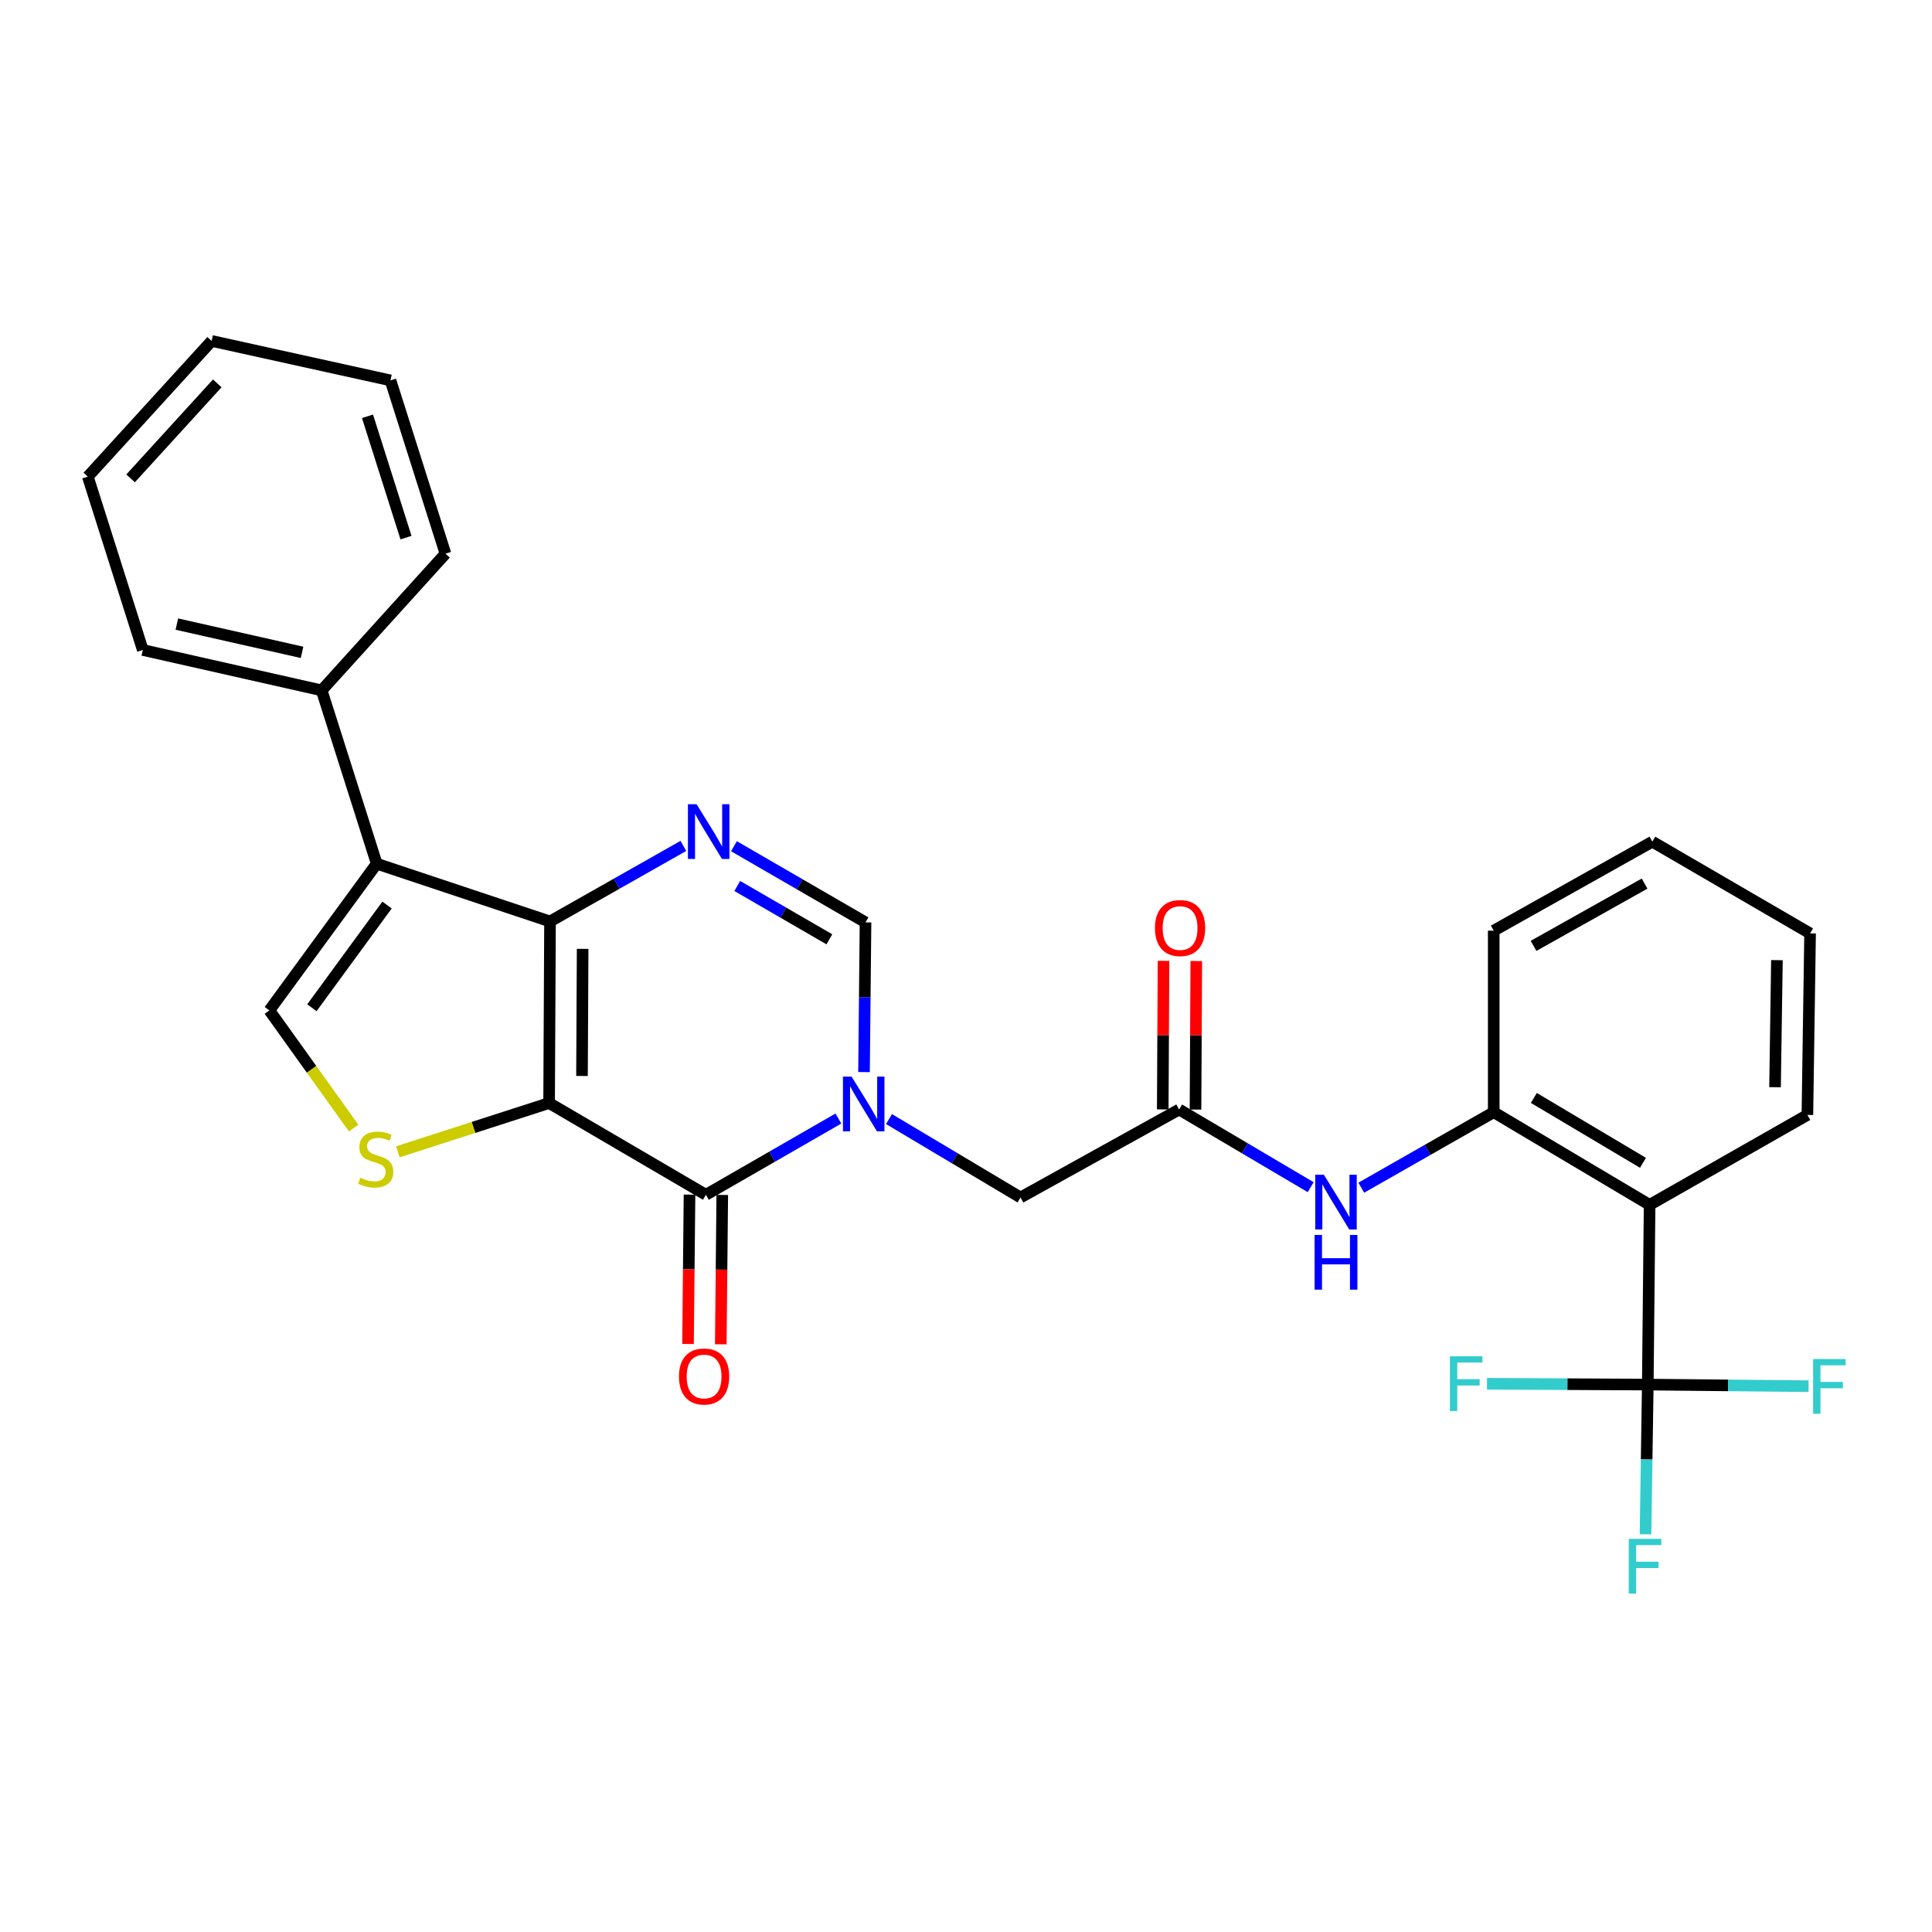 <?xml version='1.0' encoding='iso-8859-1'?>
<svg version='1.1' baseProfile='full'
              xmlns='http://www.w3.org/2000/svg'
                      xmlns:rdkit='http://www.rdkit.org/xml'
                      xmlns:xlink='http://www.w3.org/1999/xlink'
                  xml:space='preserve'
width='1000px' height='1000px' viewBox='0 0 1000 1000'>
<!-- END OF HEADER -->
<rect style='opacity:1.0;fill:#FFFFFF;stroke:none' width='1000' height='1000' x='0' y='0'> </rect>
<path class='bond-0' d='M 284.214,570.93 L 284.685,476.947' style='fill:none;fill-rule:evenodd;stroke:#000000;stroke-width:6px;stroke-linecap:butt;stroke-linejoin:miter;stroke-opacity:1' />
<path class='bond-0' d='M 301.24,556.918 L 301.57,491.13' style='fill:none;fill-rule:evenodd;stroke:#000000;stroke-width:6px;stroke-linecap:butt;stroke-linejoin:miter;stroke-opacity:1' />
<path class='bond-1' d='M 284.214,570.93 L 365.367,618.417' style='fill:none;fill-rule:evenodd;stroke:#000000;stroke-width:6px;stroke-linecap:butt;stroke-linejoin:miter;stroke-opacity:1' />
<path class='bond-5' d='M 284.214,570.93 L 245.069,583.559' style='fill:none;fill-rule:evenodd;stroke:#000000;stroke-width:6px;stroke-linecap:butt;stroke-linejoin:miter;stroke-opacity:1' />
<path class='bond-5' d='M 245.069,583.559 L 205.925,596.188' style='fill:none;fill-rule:evenodd;stroke:#CCCC00;stroke-width:6px;stroke-linecap:butt;stroke-linejoin:miter;stroke-opacity:1' />
<path class='bond-3' d='M 284.685,476.947 L 194.988,447.039' style='fill:none;fill-rule:evenodd;stroke:#000000;stroke-width:6px;stroke-linecap:butt;stroke-linejoin:miter;stroke-opacity:1' />
<path class='bond-4' d='M 284.685,476.947 L 319.197,457.395' style='fill:none;fill-rule:evenodd;stroke:#000000;stroke-width:6px;stroke-linecap:butt;stroke-linejoin:miter;stroke-opacity:1' />
<path class='bond-4' d='M 319.197,457.395 L 353.709,437.843' style='fill:none;fill-rule:evenodd;stroke:#0000FF;stroke-width:6px;stroke-linecap:butt;stroke-linejoin:miter;stroke-opacity:1' />
<path class='bond-2' d='M 365.367,618.417 L 399.659,598.686' style='fill:none;fill-rule:evenodd;stroke:#000000;stroke-width:6px;stroke-linecap:butt;stroke-linejoin:miter;stroke-opacity:1' />
<path class='bond-2' d='M 399.659,598.686 L 433.952,578.955' style='fill:none;fill-rule:evenodd;stroke:#0000FF;stroke-width:6px;stroke-linecap:butt;stroke-linejoin:miter;stroke-opacity:1' />
<path class='bond-14' d='M 356.889,618.333 L 356.506,656.985' style='fill:none;fill-rule:evenodd;stroke:#000000;stroke-width:6px;stroke-linecap:butt;stroke-linejoin:miter;stroke-opacity:1' />
<path class='bond-14' d='M 356.506,656.985 L 356.122,695.637' style='fill:none;fill-rule:evenodd;stroke:#FF0000;stroke-width:6px;stroke-linecap:butt;stroke-linejoin:miter;stroke-opacity:1' />
<path class='bond-14' d='M 373.845,618.501 L 373.461,657.153' style='fill:none;fill-rule:evenodd;stroke:#000000;stroke-width:6px;stroke-linecap:butt;stroke-linejoin:miter;stroke-opacity:1' />
<path class='bond-14' d='M 373.461,657.153 L 373.077,695.805' style='fill:none;fill-rule:evenodd;stroke:#FF0000;stroke-width:6px;stroke-linecap:butt;stroke-linejoin:miter;stroke-opacity:1' />
<path class='bond-7' d='M 447.213,554.91 L 447.601,516.164' style='fill:none;fill-rule:evenodd;stroke:#0000FF;stroke-width:6px;stroke-linecap:butt;stroke-linejoin:miter;stroke-opacity:1' />
<path class='bond-7' d='M 447.601,516.164 L 447.99,477.418' style='fill:none;fill-rule:evenodd;stroke:#000000;stroke-width:6px;stroke-linecap:butt;stroke-linejoin:miter;stroke-opacity:1' />
<path class='bond-13' d='M 460.15,579.231 L 494.185,599.521' style='fill:none;fill-rule:evenodd;stroke:#0000FF;stroke-width:6px;stroke-linecap:butt;stroke-linejoin:miter;stroke-opacity:1' />
<path class='bond-13' d='M 494.185,599.521 L 528.22,619.811' style='fill:none;fill-rule:evenodd;stroke:#000000;stroke-width:6px;stroke-linecap:butt;stroke-linejoin:miter;stroke-opacity:1' />
<path class='bond-15' d='M 194.988,447.039 L 166.492,357.332' style='fill:none;fill-rule:evenodd;stroke:#000000;stroke-width:6px;stroke-linecap:butt;stroke-linejoin:miter;stroke-opacity:1' />
<path class='bond-29' d='M 194.988,447.039 L 139.419,522.983' style='fill:none;fill-rule:evenodd;stroke:#000000;stroke-width:6px;stroke-linecap:butt;stroke-linejoin:miter;stroke-opacity:1' />
<path class='bond-29' d='M 200.336,468.443 L 161.438,521.604' style='fill:none;fill-rule:evenodd;stroke:#000000;stroke-width:6px;stroke-linecap:butt;stroke-linejoin:miter;stroke-opacity:1' />
<path class='bond-30' d='M 379.893,437.997 L 413.942,457.708' style='fill:none;fill-rule:evenodd;stroke:#0000FF;stroke-width:6px;stroke-linecap:butt;stroke-linejoin:miter;stroke-opacity:1' />
<path class='bond-30' d='M 413.942,457.708 L 447.99,477.418' style='fill:none;fill-rule:evenodd;stroke:#000000;stroke-width:6px;stroke-linecap:butt;stroke-linejoin:miter;stroke-opacity:1' />
<path class='bond-30' d='M 381.613,458.585 L 405.446,472.382' style='fill:none;fill-rule:evenodd;stroke:#0000FF;stroke-width:6px;stroke-linecap:butt;stroke-linejoin:miter;stroke-opacity:1' />
<path class='bond-30' d='M 405.446,472.382 L 429.28,486.179' style='fill:none;fill-rule:evenodd;stroke:#000000;stroke-width:6px;stroke-linecap:butt;stroke-linejoin:miter;stroke-opacity:1' />
<path class='bond-6' d='M 183.044,583.898 L 161.231,553.44' style='fill:none;fill-rule:evenodd;stroke:#CCCC00;stroke-width:6px;stroke-linecap:butt;stroke-linejoin:miter;stroke-opacity:1' />
<path class='bond-6' d='M 161.231,553.44 L 139.419,522.983' style='fill:none;fill-rule:evenodd;stroke:#000000;stroke-width:6px;stroke-linecap:butt;stroke-linejoin:miter;stroke-opacity:1' />
<path class='bond-8' d='M 852.889,716.658 L 853.831,623.635' style='fill:none;fill-rule:evenodd;stroke:#000000;stroke-width:6px;stroke-linecap:butt;stroke-linejoin:miter;stroke-opacity:1' />
<path class='bond-17' d='M 852.889,716.658 L 852.303,755.404' style='fill:none;fill-rule:evenodd;stroke:#000000;stroke-width:6px;stroke-linecap:butt;stroke-linejoin:miter;stroke-opacity:1' />
<path class='bond-17' d='M 852.303,755.404 L 851.717,794.15' style='fill:none;fill-rule:evenodd;stroke:#33CCCC;stroke-width:6px;stroke-linecap:butt;stroke-linejoin:miter;stroke-opacity:1' />
<path class='bond-18' d='M 852.889,716.658 L 811.278,716.445' style='fill:none;fill-rule:evenodd;stroke:#000000;stroke-width:6px;stroke-linecap:butt;stroke-linejoin:miter;stroke-opacity:1' />
<path class='bond-18' d='M 811.278,716.445 L 769.666,716.232' style='fill:none;fill-rule:evenodd;stroke:#33CCCC;stroke-width:6px;stroke-linecap:butt;stroke-linejoin:miter;stroke-opacity:1' />
<path class='bond-19' d='M 852.889,716.658 L 894.505,717.075' style='fill:none;fill-rule:evenodd;stroke:#000000;stroke-width:6px;stroke-linecap:butt;stroke-linejoin:miter;stroke-opacity:1' />
<path class='bond-19' d='M 894.505,717.075 L 936.121,717.492' style='fill:none;fill-rule:evenodd;stroke:#33CCCC;stroke-width:6px;stroke-linecap:butt;stroke-linejoin:miter;stroke-opacity:1' />
<path class='bond-9' d='M 853.831,623.635 L 773.149,575.669' style='fill:none;fill-rule:evenodd;stroke:#000000;stroke-width:6px;stroke-linecap:butt;stroke-linejoin:miter;stroke-opacity:1' />
<path class='bond-9' d='M 850.394,601.866 L 793.916,568.289' style='fill:none;fill-rule:evenodd;stroke:#000000;stroke-width:6px;stroke-linecap:butt;stroke-linejoin:miter;stroke-opacity:1' />
<path class='bond-20' d='M 853.831,623.635 L 935.503,577.091' style='fill:none;fill-rule:evenodd;stroke:#000000;stroke-width:6px;stroke-linecap:butt;stroke-linejoin:miter;stroke-opacity:1' />
<path class='bond-10' d='M 773.149,575.669 L 738.872,595.21' style='fill:none;fill-rule:evenodd;stroke:#000000;stroke-width:6px;stroke-linecap:butt;stroke-linejoin:miter;stroke-opacity:1' />
<path class='bond-10' d='M 738.872,595.21 L 704.595,614.751' style='fill:none;fill-rule:evenodd;stroke:#0000FF;stroke-width:6px;stroke-linecap:butt;stroke-linejoin:miter;stroke-opacity:1' />
<path class='bond-21' d='M 773.149,575.669 L 773.149,481.704' style='fill:none;fill-rule:evenodd;stroke:#000000;stroke-width:6px;stroke-linecap:butt;stroke-linejoin:miter;stroke-opacity:1' />
<path class='bond-11' d='M 610.315,574.275 L 528.22,619.811' style='fill:none;fill-rule:evenodd;stroke:#000000;stroke-width:6px;stroke-linecap:butt;stroke-linejoin:miter;stroke-opacity:1' />
<path class='bond-12' d='M 610.315,574.275 L 644.362,594.377' style='fill:none;fill-rule:evenodd;stroke:#000000;stroke-width:6px;stroke-linecap:butt;stroke-linejoin:miter;stroke-opacity:1' />
<path class='bond-12' d='M 644.362,594.377 L 678.409,614.48' style='fill:none;fill-rule:evenodd;stroke:#0000FF;stroke-width:6px;stroke-linecap:butt;stroke-linejoin:miter;stroke-opacity:1' />
<path class='bond-16' d='M 618.793,574.319 L 618.993,535.873' style='fill:none;fill-rule:evenodd;stroke:#000000;stroke-width:6px;stroke-linecap:butt;stroke-linejoin:miter;stroke-opacity:1' />
<path class='bond-16' d='M 618.993,535.873 L 619.194,497.427' style='fill:none;fill-rule:evenodd;stroke:#FF0000;stroke-width:6px;stroke-linecap:butt;stroke-linejoin:miter;stroke-opacity:1' />
<path class='bond-16' d='M 601.837,574.23 L 602.038,535.784' style='fill:none;fill-rule:evenodd;stroke:#000000;stroke-width:6px;stroke-linecap:butt;stroke-linejoin:miter;stroke-opacity:1' />
<path class='bond-16' d='M 602.038,535.784 L 602.238,497.338' style='fill:none;fill-rule:evenodd;stroke:#FF0000;stroke-width:6px;stroke-linecap:butt;stroke-linejoin:miter;stroke-opacity:1' />
<path class='bond-22' d='M 166.492,357.332 L 73.912,336.429' style='fill:none;fill-rule:evenodd;stroke:#000000;stroke-width:6px;stroke-linecap:butt;stroke-linejoin:miter;stroke-opacity:1' />
<path class='bond-22' d='M 156.339,337.657 L 91.534,323.025' style='fill:none;fill-rule:evenodd;stroke:#000000;stroke-width:6px;stroke-linecap:butt;stroke-linejoin:miter;stroke-opacity:1' />
<path class='bond-23' d='M 166.492,357.332 L 230.576,286.597' style='fill:none;fill-rule:evenodd;stroke:#000000;stroke-width:6px;stroke-linecap:butt;stroke-linejoin:miter;stroke-opacity:1' />
<path class='bond-32' d='M 935.503,577.091 L 936.897,483.127' style='fill:none;fill-rule:evenodd;stroke:#000000;stroke-width:6px;stroke-linecap:butt;stroke-linejoin:miter;stroke-opacity:1' />
<path class='bond-32' d='M 918.758,562.745 L 919.734,496.97' style='fill:none;fill-rule:evenodd;stroke:#000000;stroke-width:6px;stroke-linecap:butt;stroke-linejoin:miter;stroke-opacity:1' />
<path class='bond-25' d='M 773.149,481.704 L 855.254,435.65' style='fill:none;fill-rule:evenodd;stroke:#000000;stroke-width:6px;stroke-linecap:butt;stroke-linejoin:miter;stroke-opacity:1' />
<path class='bond-25' d='M 793.76,489.585 L 851.233,457.347' style='fill:none;fill-rule:evenodd;stroke:#000000;stroke-width:6px;stroke-linecap:butt;stroke-linejoin:miter;stroke-opacity:1' />
<path class='bond-26' d='M 73.912,336.429 L 45.455,246.713' style='fill:none;fill-rule:evenodd;stroke:#000000;stroke-width:6px;stroke-linecap:butt;stroke-linejoin:miter;stroke-opacity:1' />
<path class='bond-27' d='M 230.576,286.597 L 202.109,196.891' style='fill:none;fill-rule:evenodd;stroke:#000000;stroke-width:6px;stroke-linecap:butt;stroke-linejoin:miter;stroke-opacity:1' />
<path class='bond-27' d='M 210.144,278.27 L 190.217,215.476' style='fill:none;fill-rule:evenodd;stroke:#000000;stroke-width:6px;stroke-linecap:butt;stroke-linejoin:miter;stroke-opacity:1' />
<path class='bond-24' d='M 936.897,483.127 L 855.254,435.65' style='fill:none;fill-rule:evenodd;stroke:#000000;stroke-width:6px;stroke-linecap:butt;stroke-linejoin:miter;stroke-opacity:1' />
<path class='bond-31' d='M 45.455,246.713 L 109.548,176.468' style='fill:none;fill-rule:evenodd;stroke:#000000;stroke-width:6px;stroke-linecap:butt;stroke-linejoin:miter;stroke-opacity:1' />
<path class='bond-31' d='M 67.594,247.605 L 112.46,198.434' style='fill:none;fill-rule:evenodd;stroke:#000000;stroke-width:6px;stroke-linecap:butt;stroke-linejoin:miter;stroke-opacity:1' />
<path class='bond-28' d='M 202.109,196.891 L 109.548,176.468' style='fill:none;fill-rule:evenodd;stroke:#000000;stroke-width:6px;stroke-linecap:butt;stroke-linejoin:miter;stroke-opacity:1' />
<path  class='atom-3' d='M 440.788 557.26
L 450.068 572.26
Q 450.988 573.74, 452.468 576.42
Q 453.948 579.1, 454.028 579.26
L 454.028 557.26
L 457.788 557.26
L 457.788 585.58
L 453.908 585.58
L 443.948 569.18
Q 442.788 567.26, 441.548 565.06
Q 440.348 562.86, 439.988 562.18
L 439.988 585.58
L 436.308 585.58
L 436.308 557.26
L 440.788 557.26
' fill='#0000FF'/>
<path  class='atom-5' d='M 360.548 416.262
L 369.828 431.262
Q 370.748 432.742, 372.228 435.422
Q 373.708 438.102, 373.788 438.262
L 373.788 416.262
L 377.548 416.262
L 377.548 444.582
L 373.668 444.582
L 363.708 428.182
Q 362.548 426.262, 361.308 424.062
Q 360.108 421.862, 359.748 421.182
L 359.748 444.582
L 356.068 444.582
L 356.068 416.262
L 360.548 416.262
' fill='#0000FF'/>
<path  class='atom-6' d='M 186.488 609.598
Q 186.808 609.718, 188.128 610.278
Q 189.448 610.838, 190.888 611.198
Q 192.368 611.518, 193.808 611.518
Q 196.488 611.518, 198.048 610.238
Q 199.608 608.918, 199.608 606.638
Q 199.608 605.078, 198.808 604.118
Q 198.048 603.158, 196.848 602.638
Q 195.648 602.118, 193.648 601.518
Q 191.128 600.758, 189.608 600.038
Q 188.128 599.318, 187.048 597.798
Q 186.008 596.278, 186.008 593.718
Q 186.008 590.158, 188.408 587.958
Q 190.848 585.758, 195.648 585.758
Q 198.928 585.758, 202.648 587.318
L 201.728 590.398
Q 198.328 588.998, 195.768 588.998
Q 193.008 588.998, 191.488 590.158
Q 189.968 591.278, 190.008 593.238
Q 190.008 594.758, 190.768 595.678
Q 191.568 596.598, 192.688 597.118
Q 193.848 597.638, 195.768 598.238
Q 198.328 599.038, 199.848 599.838
Q 201.368 600.638, 202.448 602.278
Q 203.568 603.878, 203.568 606.638
Q 203.568 610.558, 200.928 612.678
Q 198.328 614.758, 193.968 614.758
Q 191.448 614.758, 189.528 614.198
Q 187.648 613.678, 185.408 612.758
L 186.488 609.598
' fill='#CCCC00'/>
<path  class='atom-13' d='M 685.246 608.053
L 694.526 623.053
Q 695.446 624.533, 696.926 627.213
Q 698.406 629.893, 698.486 630.053
L 698.486 608.053
L 702.246 608.053
L 702.246 636.373
L 698.366 636.373
L 688.406 619.973
Q 687.246 618.053, 686.006 615.853
Q 684.806 613.653, 684.446 612.973
L 684.446 636.373
L 680.766 636.373
L 680.766 608.053
L 685.246 608.053
' fill='#0000FF'/>
<path  class='atom-13' d='M 680.426 639.205
L 684.266 639.205
L 684.266 651.245
L 698.746 651.245
L 698.746 639.205
L 702.586 639.205
L 702.586 667.525
L 698.746 667.525
L 698.746 654.445
L 684.266 654.445
L 684.266 667.525
L 680.426 667.525
L 680.426 639.205
' fill='#0000FF'/>
<path  class='atom-15' d='M 351.434 712.471
Q 351.434 705.671, 354.794 701.871
Q 358.154 698.071, 364.434 698.071
Q 370.714 698.071, 374.074 701.871
Q 377.434 705.671, 377.434 712.471
Q 377.434 719.351, 374.034 723.271
Q 370.634 727.151, 364.434 727.151
Q 358.194 727.151, 354.794 723.271
Q 351.434 719.391, 351.434 712.471
M 364.434 723.951
Q 368.754 723.951, 371.074 721.071
Q 373.434 718.151, 373.434 712.471
Q 373.434 706.911, 371.074 704.111
Q 368.754 701.271, 364.434 701.271
Q 360.114 701.271, 357.754 704.071
Q 355.434 706.871, 355.434 712.471
Q 355.434 718.191, 357.754 721.071
Q 360.114 723.951, 364.434 723.951
' fill='#FF0000'/>
<path  class='atom-17' d='M 597.805 480.352
Q 597.805 473.552, 601.165 469.752
Q 604.525 465.952, 610.805 465.952
Q 617.085 465.952, 620.445 469.752
Q 623.805 473.552, 623.805 480.352
Q 623.805 487.232, 620.405 491.152
Q 617.005 495.032, 610.805 495.032
Q 604.565 495.032, 601.165 491.152
Q 597.805 487.272, 597.805 480.352
M 610.805 491.832
Q 615.125 491.832, 617.445 488.952
Q 619.805 486.032, 619.805 480.352
Q 619.805 474.792, 617.445 471.992
Q 615.125 469.152, 610.805 469.152
Q 606.485 469.152, 604.125 471.952
Q 601.805 474.752, 601.805 480.352
Q 601.805 486.072, 604.125 488.952
Q 606.485 491.832, 610.805 491.832
' fill='#FF0000'/>
<path  class='atom-18' d='M 843.047 796.5
L 859.887 796.5
L 859.887 799.74
L 846.847 799.74
L 846.847 808.34
L 858.447 808.34
L 858.447 811.62
L 846.847 811.62
L 846.847 824.82
L 843.047 824.82
L 843.047 796.5
' fill='#33CCCC'/>
<path  class='atom-19' d='M 750.477 702.017
L 767.317 702.017
L 767.317 705.257
L 754.277 705.257
L 754.277 713.857
L 765.877 713.857
L 765.877 717.137
L 754.277 717.137
L 754.277 730.337
L 750.477 730.337
L 750.477 702.017
' fill='#33CCCC'/>
<path  class='atom-20' d='M 938.471 703.44
L 955.311 703.44
L 955.311 706.68
L 942.271 706.68
L 942.271 715.28
L 953.871 715.28
L 953.871 718.56
L 942.271 718.56
L 942.271 731.76
L 938.471 731.76
L 938.471 703.44
' fill='#33CCCC'/>
</svg>

